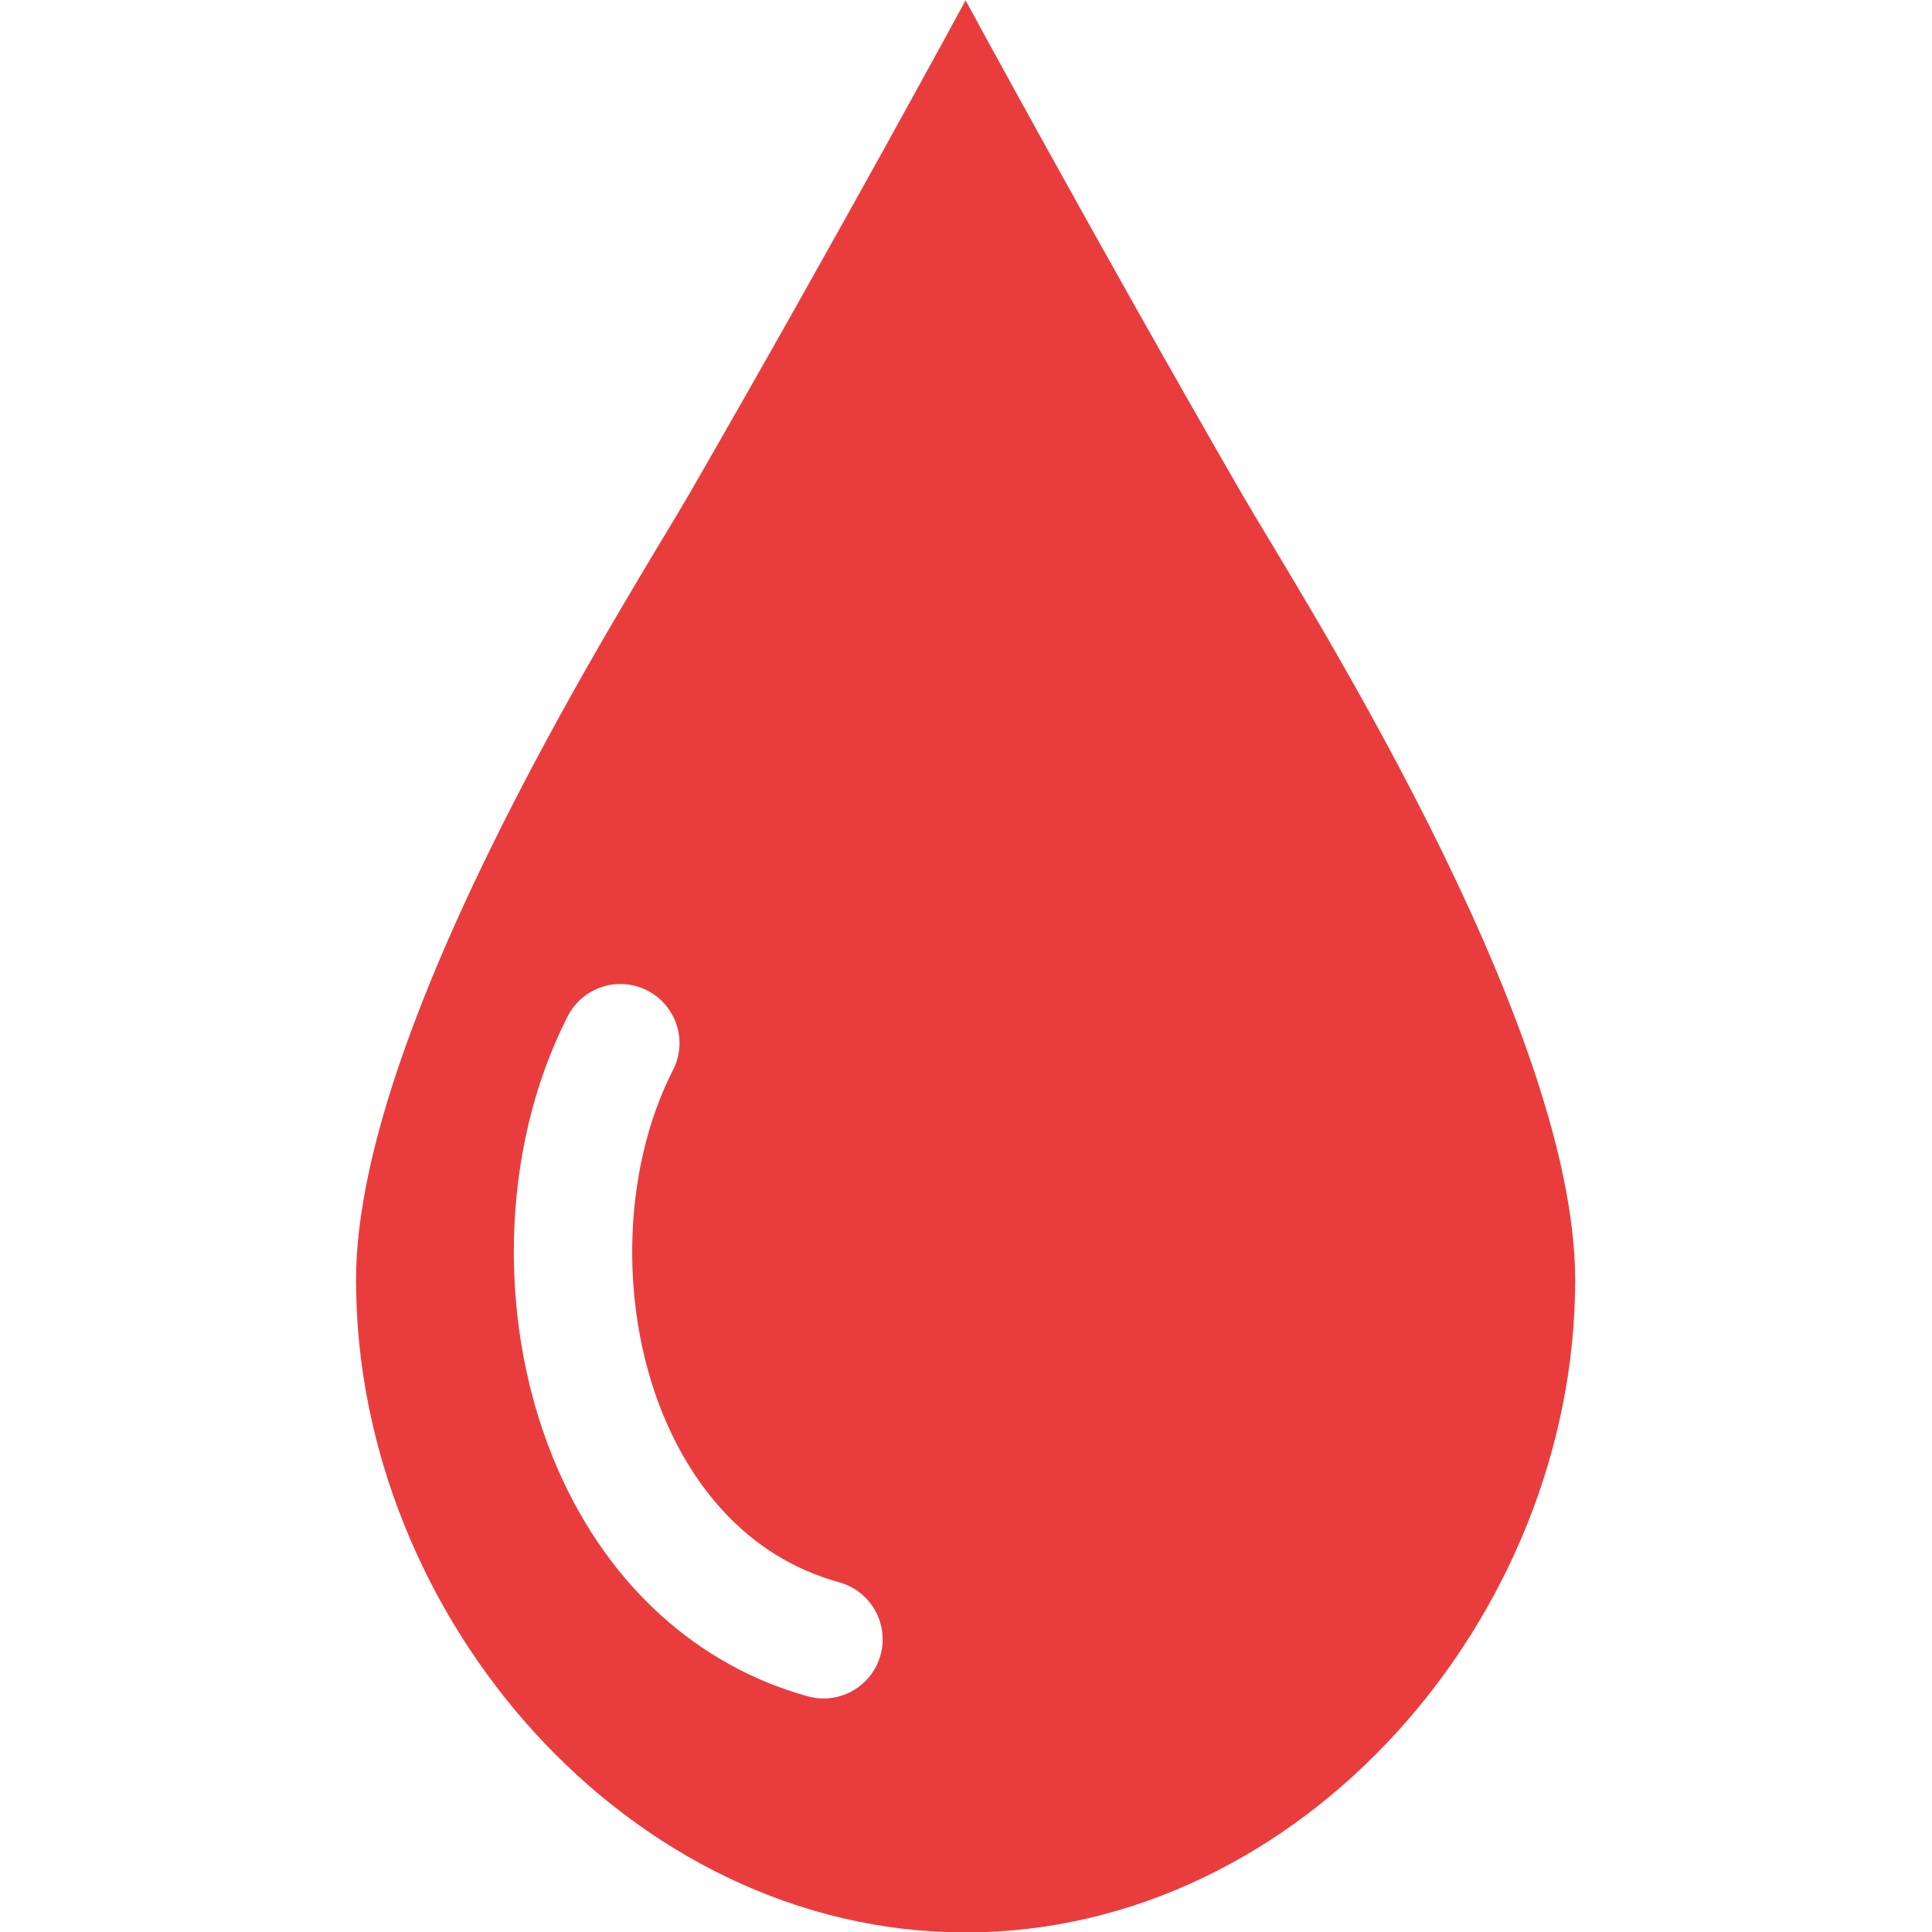 <svg xmlns="http://www.w3.org/2000/svg" xmlns:xlink="http://www.w3.org/1999/xlink" width="1080" zoomAndPan="magnify" viewBox="0 0 810 810" height="1080" preserveAspectRatio="xMidYMid meet" version="1.0"><path fill="#e93d3d" d="M 369.152 693.934 C 366.117 704.906 356.137 712.098 345.281 712.098 C 343.086 712.098 340.867 711.801 338.648 711.191 C 292.406 698.359 255.254 664.691 234.043 616.387 C 207.836 556.707 209.398 482 238.031 426.051 C 244.266 413.867 259.203 409.039 271.375 415.273 C 283.574 421.508 288.391 436.445 282.156 448.629 C 260.391 491.18 259.293 550.602 279.434 596.469 C 290.121 620.801 311.371 652.184 351.891 663.414 C 365.086 667.082 372.816 680.738 369.152 693.934 Z M 520.707 207.137 C 458.703 99.617 404.832 0.148 404.832 0.148 C 404.832 0.148 350.961 99.617 288.957 207.137 C 266.871 245.453 149.266 427.59 149.266 536.684 C 149.266 677.836 263.684 810.18 404.832 810.18 C 545.98 810.18 660.398 677.836 660.398 536.684 C 660.398 427.59 542.793 245.453 520.707 207.137 " fill-opacity="1" fill-rule="nonzero"/></svg>